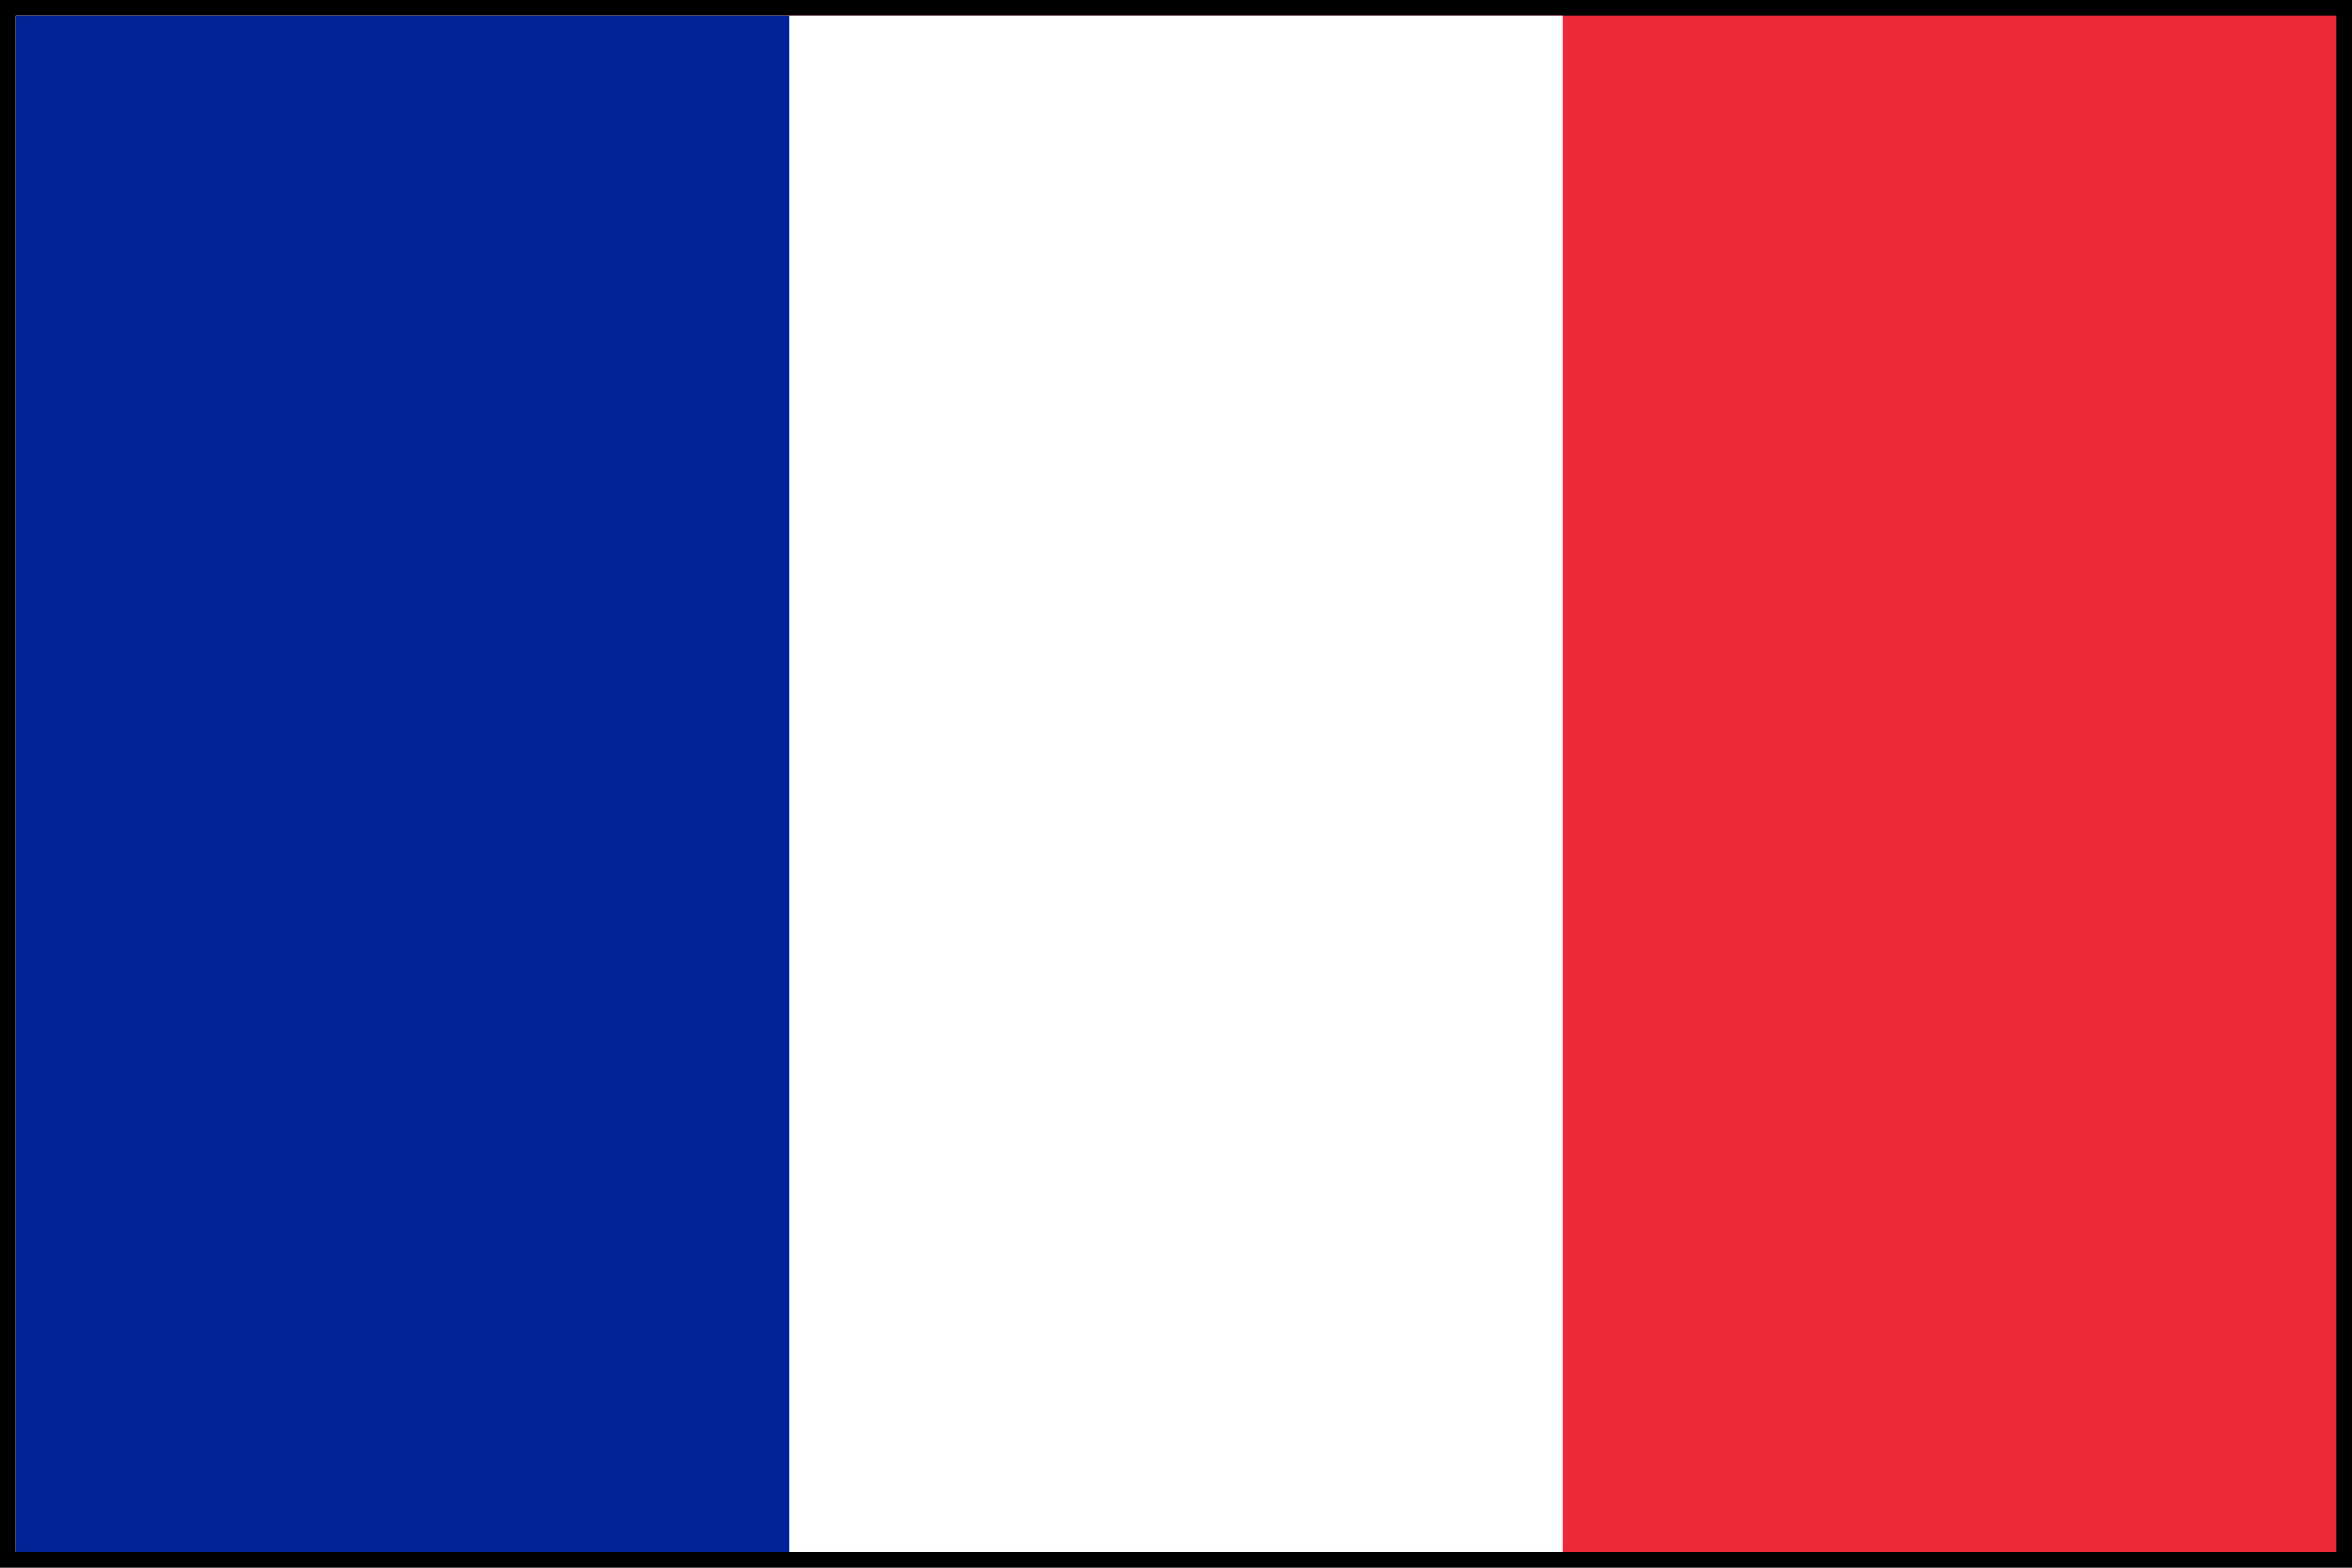 <?xml version="1.0" encoding="UTF-8" standalone="no"?>
<!-- Created with Inkscape (http://www.inkscape.org/) -->

<svg
   xmlns:dc="http://purl.org/dc/elements/1.1/"
   xmlns:cc="http://creativecommons.org/ns#"
   xmlns:rdf="http://www.w3.org/1999/02/22-rdf-syntax-ns#"
   xmlns:svg="http://www.w3.org/2000/svg"
   xmlns="http://www.w3.org/2000/svg"
   version="1.1"
   width="900"
   height="600"
   id="Flag_of_France_bordered">
  <defs
     id="defs" />
  <rect
     width="900"
     height="600"
     x="0"
     y="-7.1054274e-15"
     id="bordure"
     style="color:#000000;fill:#000000;fill-opacity:1;fill-rule:nonzero;stroke:none;stroke-width:0.77;marker:none;visibility:visible;display:inline;overflow:visible;enable-background:accumulate" />
  <rect
     width="888"
     height="588"
     x="6"
     y="6"
     id="rouge"
     style="fill:#ed2939" />
  <rect
     width="592"
     height="588"
     x="6"
     y="6"
     id="blanc"
     style="fill:#ffffff" />
  <rect
     width="296"
     height="588"
     x="6"
     y="6"
     id="bleu"
     style="fill:#002395" />
</svg>
